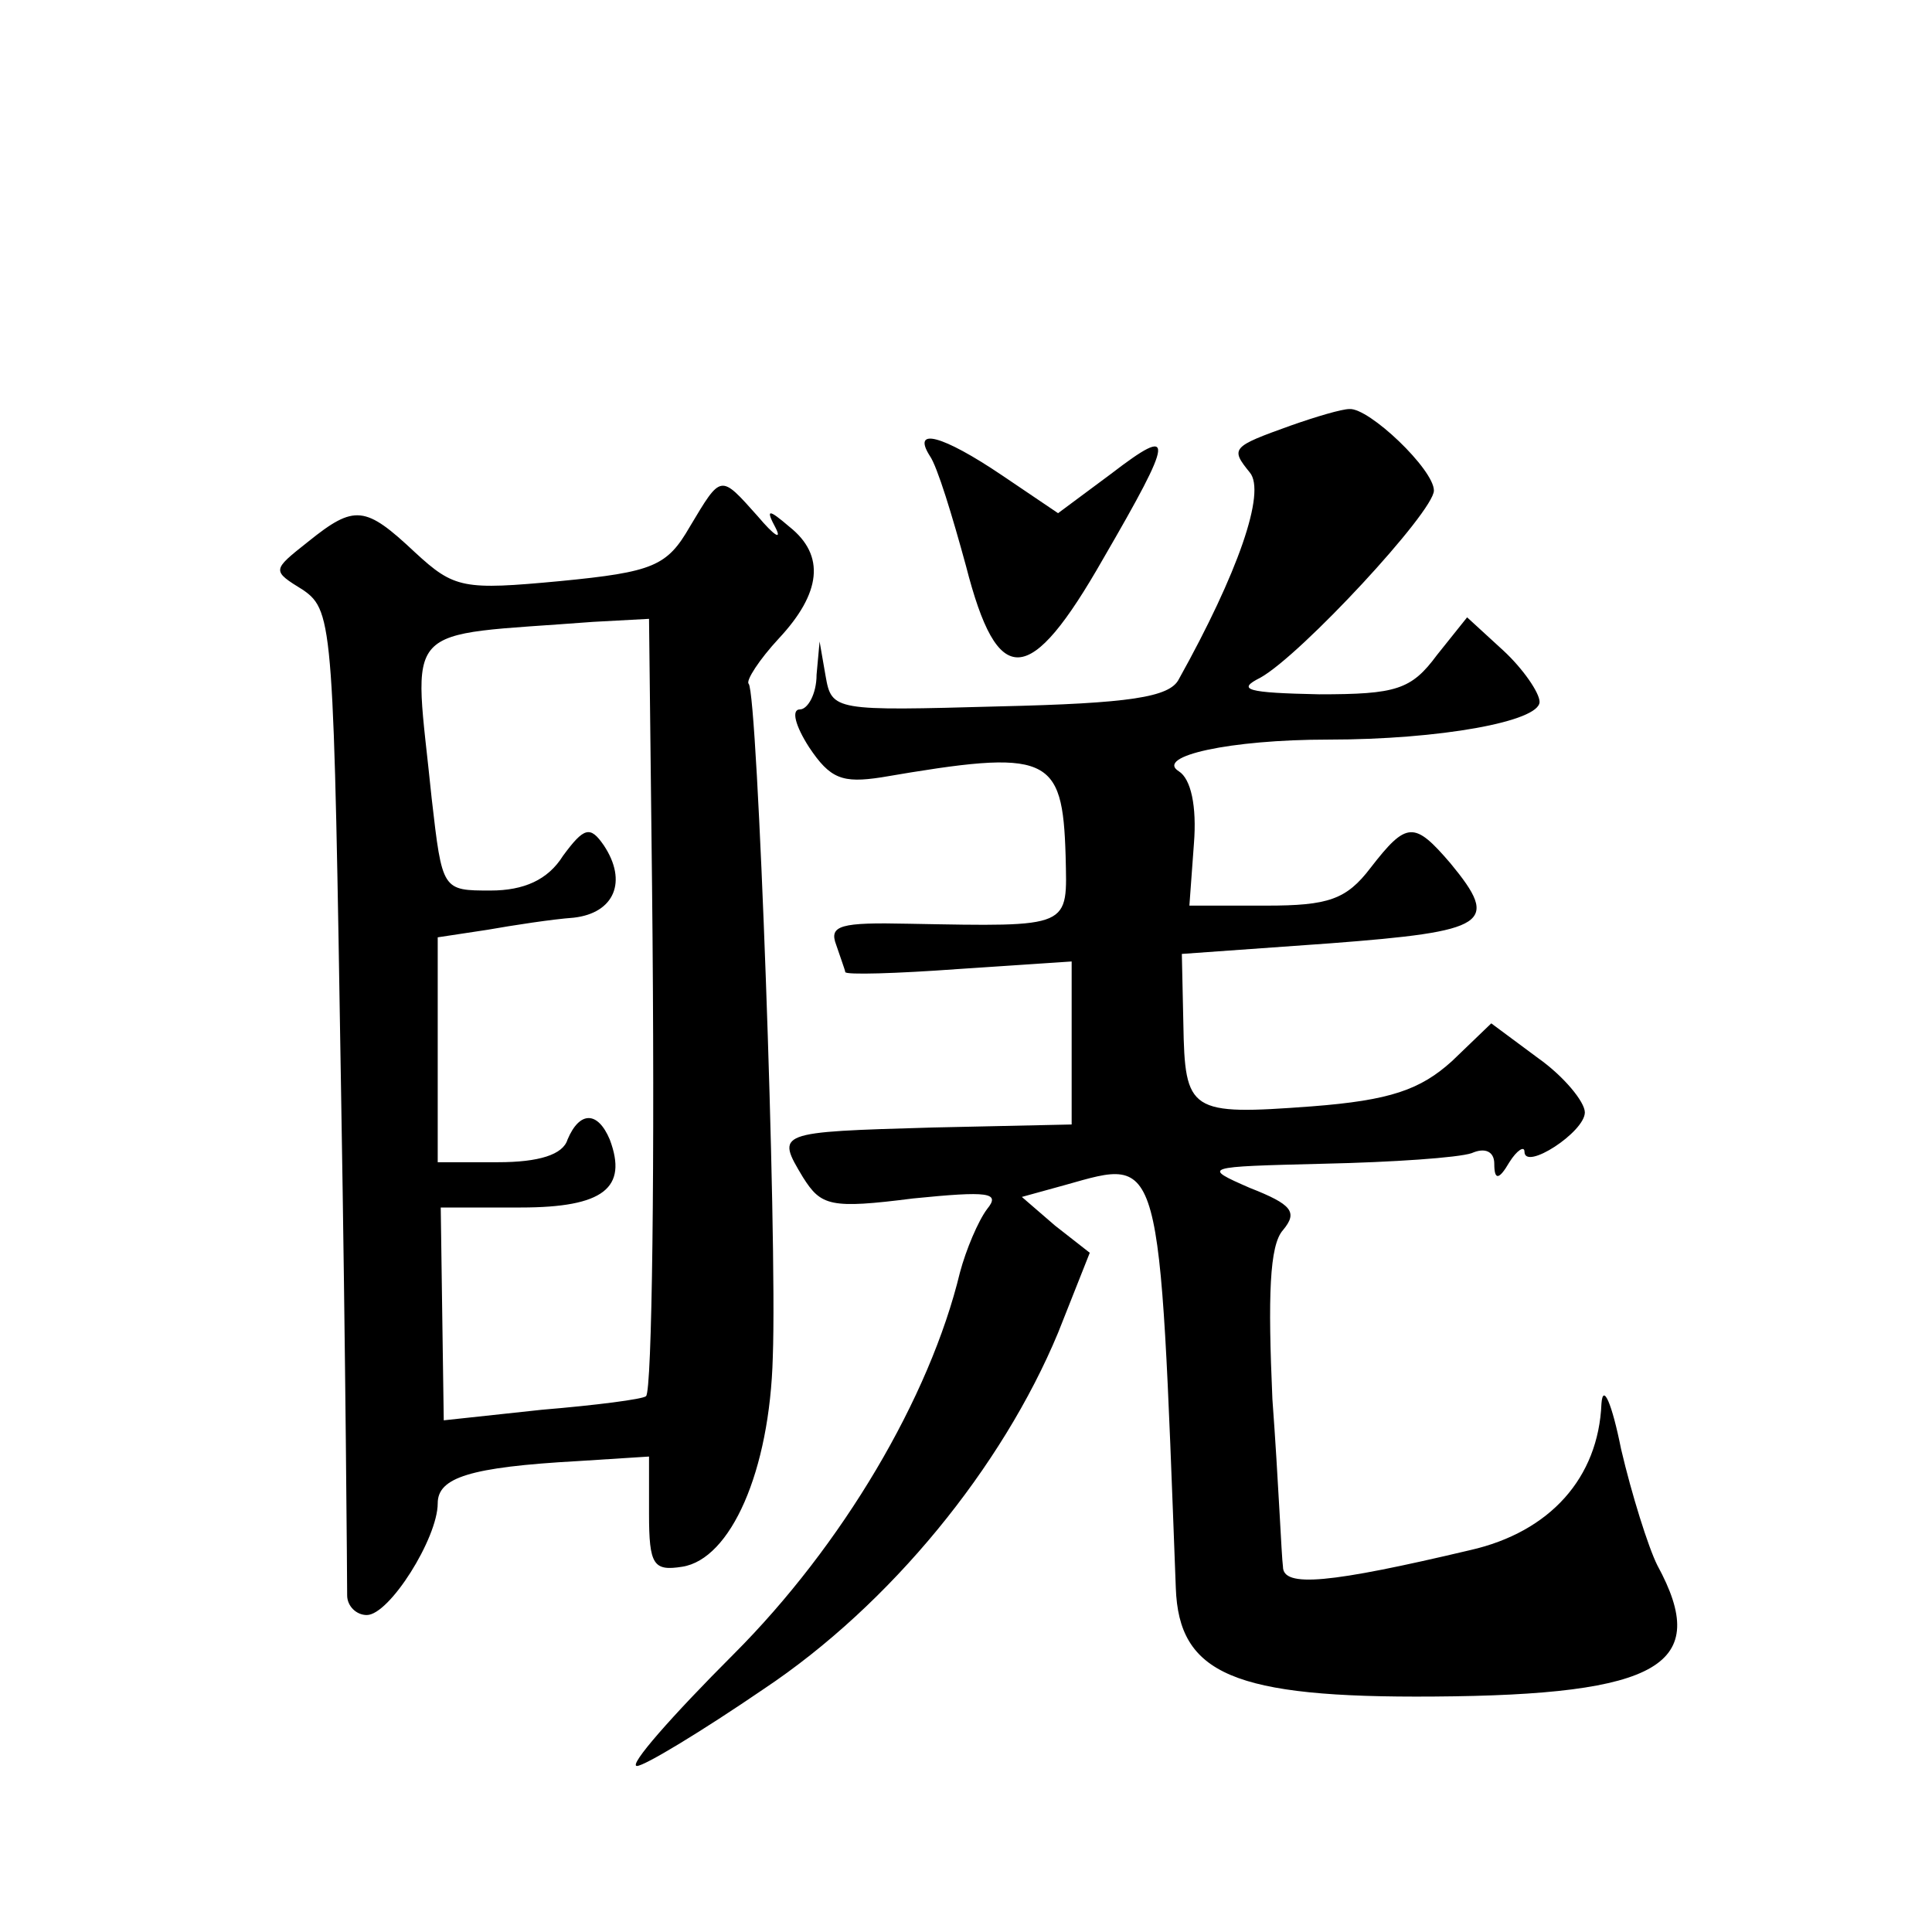 <?xml version="1.0" standalone="no"?>
<!DOCTYPE svg PUBLIC "-//W3C//DTD SVG 20010904//EN"
 "http://www.w3.org/TR/2001/REC-SVG-20010904/DTD/svg10.dtd">
<svg version="1.0" xmlns="http://www.w3.org/2000/svg"
 width="128pt" height="128pt" viewBox="0 0 128 128"
 preserveAspectRatio="xMidYMid meet">
<g transform="translate(0,128) scale(0.1,-0.1)"
fill="#0" stroke="none">
<path d="M855 998 c-39 -14 -40 -15 -27 -31 11 -13 -8 -67 -47 -137 -6 -12 -33
-16 -119 -18 -109 -3 -111 -3 -115 20 l-4 23 -2 -22 c0 -13 -6 -23 -11 -23 -6 0
-3 -11 6 -25 14 -21 22 -24 48 -20 111 19 120 15 122 -52 1 -48 5 -47 -104 -45
-45 1 -53 -1 -48 -14 3 -9 6 -17 6 -18 0 -2 34 -1 75 2 l75 5 0 -54 0 -54 -92 -2
c-104 -3 -104 -3 -86 -33 12 -19 18 -21 73 -14 50 5 58 4 49 -7 -6 -8 -14 -27 -18
-42 -20 -83 -78 -181 -150 -253 -41 -41 -70 -74 -64 -74 5 0 43 23 84 51 84 56
158 147 195 236 l21 53 -23 18 -22 19 29 8 c64 18 62 24 73 -267 2 -57 38 -73 171
-72 150 1 184 21 148 87 -6 12 -17 47 -24 77 -6 30 -12 44 -13 30 -2 -49 -34 -85
-87 -97 -93 -22 -124 -25 -124 -11 -1 7 -3 57 -7 111 -3 68 -2 102 7 112 10 12
6 17 -22 28 -32 14 -31 14 49 16 46 1 89 4 98 7 9 4 15 1 15 -7 0 -11 3 -11 10
1 5 8 10 11 10 7 0 -13 40 13 40 26 0 7 -14 24 -31 36 l-31 23 -26 -25 c-21 -19
-41 -26 -93 -30 -81 -6 -84 -4 -85 55 l-1 46 98 7 c105 8 113 13 80 53 -24 28 -29
28 -53 -3 -16 -21 -28 -25 -69 -25 l-51 0 3 41 c2 25 -2 43 -10 48 -16 10 34 21
99 21 74 0 140 12 140 25 0 6 -11 22 -24 34 l-24 22 -20 -25 c-17 -23 -27 -26 -78
-26 -48 1 -55 3 -39 11 27 15 115 110 115 124 0 14 -43 55 -56 54 -5 0 -22 -5 -39
-11z M616 978 c5 -7 15 -40 24 -73 21 -82 42 -81 91 5 47 81 48 89 5 56 l-35 -26
-37 25 c-40 27 -60 32 -48 13z M457 931 c-15 -26 -24 -30 -86 -36 -64 -6 -70 -5
-96 19 -33 31 -40 32 -71 7 -24 -19 -24 -19 -3 -32 20 -14 20 -25 25 -334 3 -176
4 -326 4 -332 0 -7 6 -13 13 -13 15 0 47 51 47 74 0 17 21 24 93 28 l47 3 0 -38
c0 -34 3 -38 22 -35 32 5 58 63 60 139 3 80 -10 440 -16 446 -2 2 7 16 20 30 28
30 31 55 7 74 -14 12 -16 12 -9 -1 4 -8 -1 -5 -12 8 -25 28 -24 28 -45 -7z m-25
-238 c2 -184 0 -335 -4 -338 -2 -2 -33 -6 -69 -9 l-65 -7 -1 70 -1 71 53 0 c55
0 71 13 59 45 -8 19 -20 19 -28 0 -3 -10 -19 -15 -46 -15 l-40 0 0 75 0 74 33 5
c17 3 43 7 57 8 27 3 36 24 20 48 -9 13 -13 12 -27 -7 -10 -16 -26 -23 -48 -23
-32 0 -32 0 -39 61 -12 119 -23 107 107 117 l37 2 2 -177z"/>
</g>
</svg>
